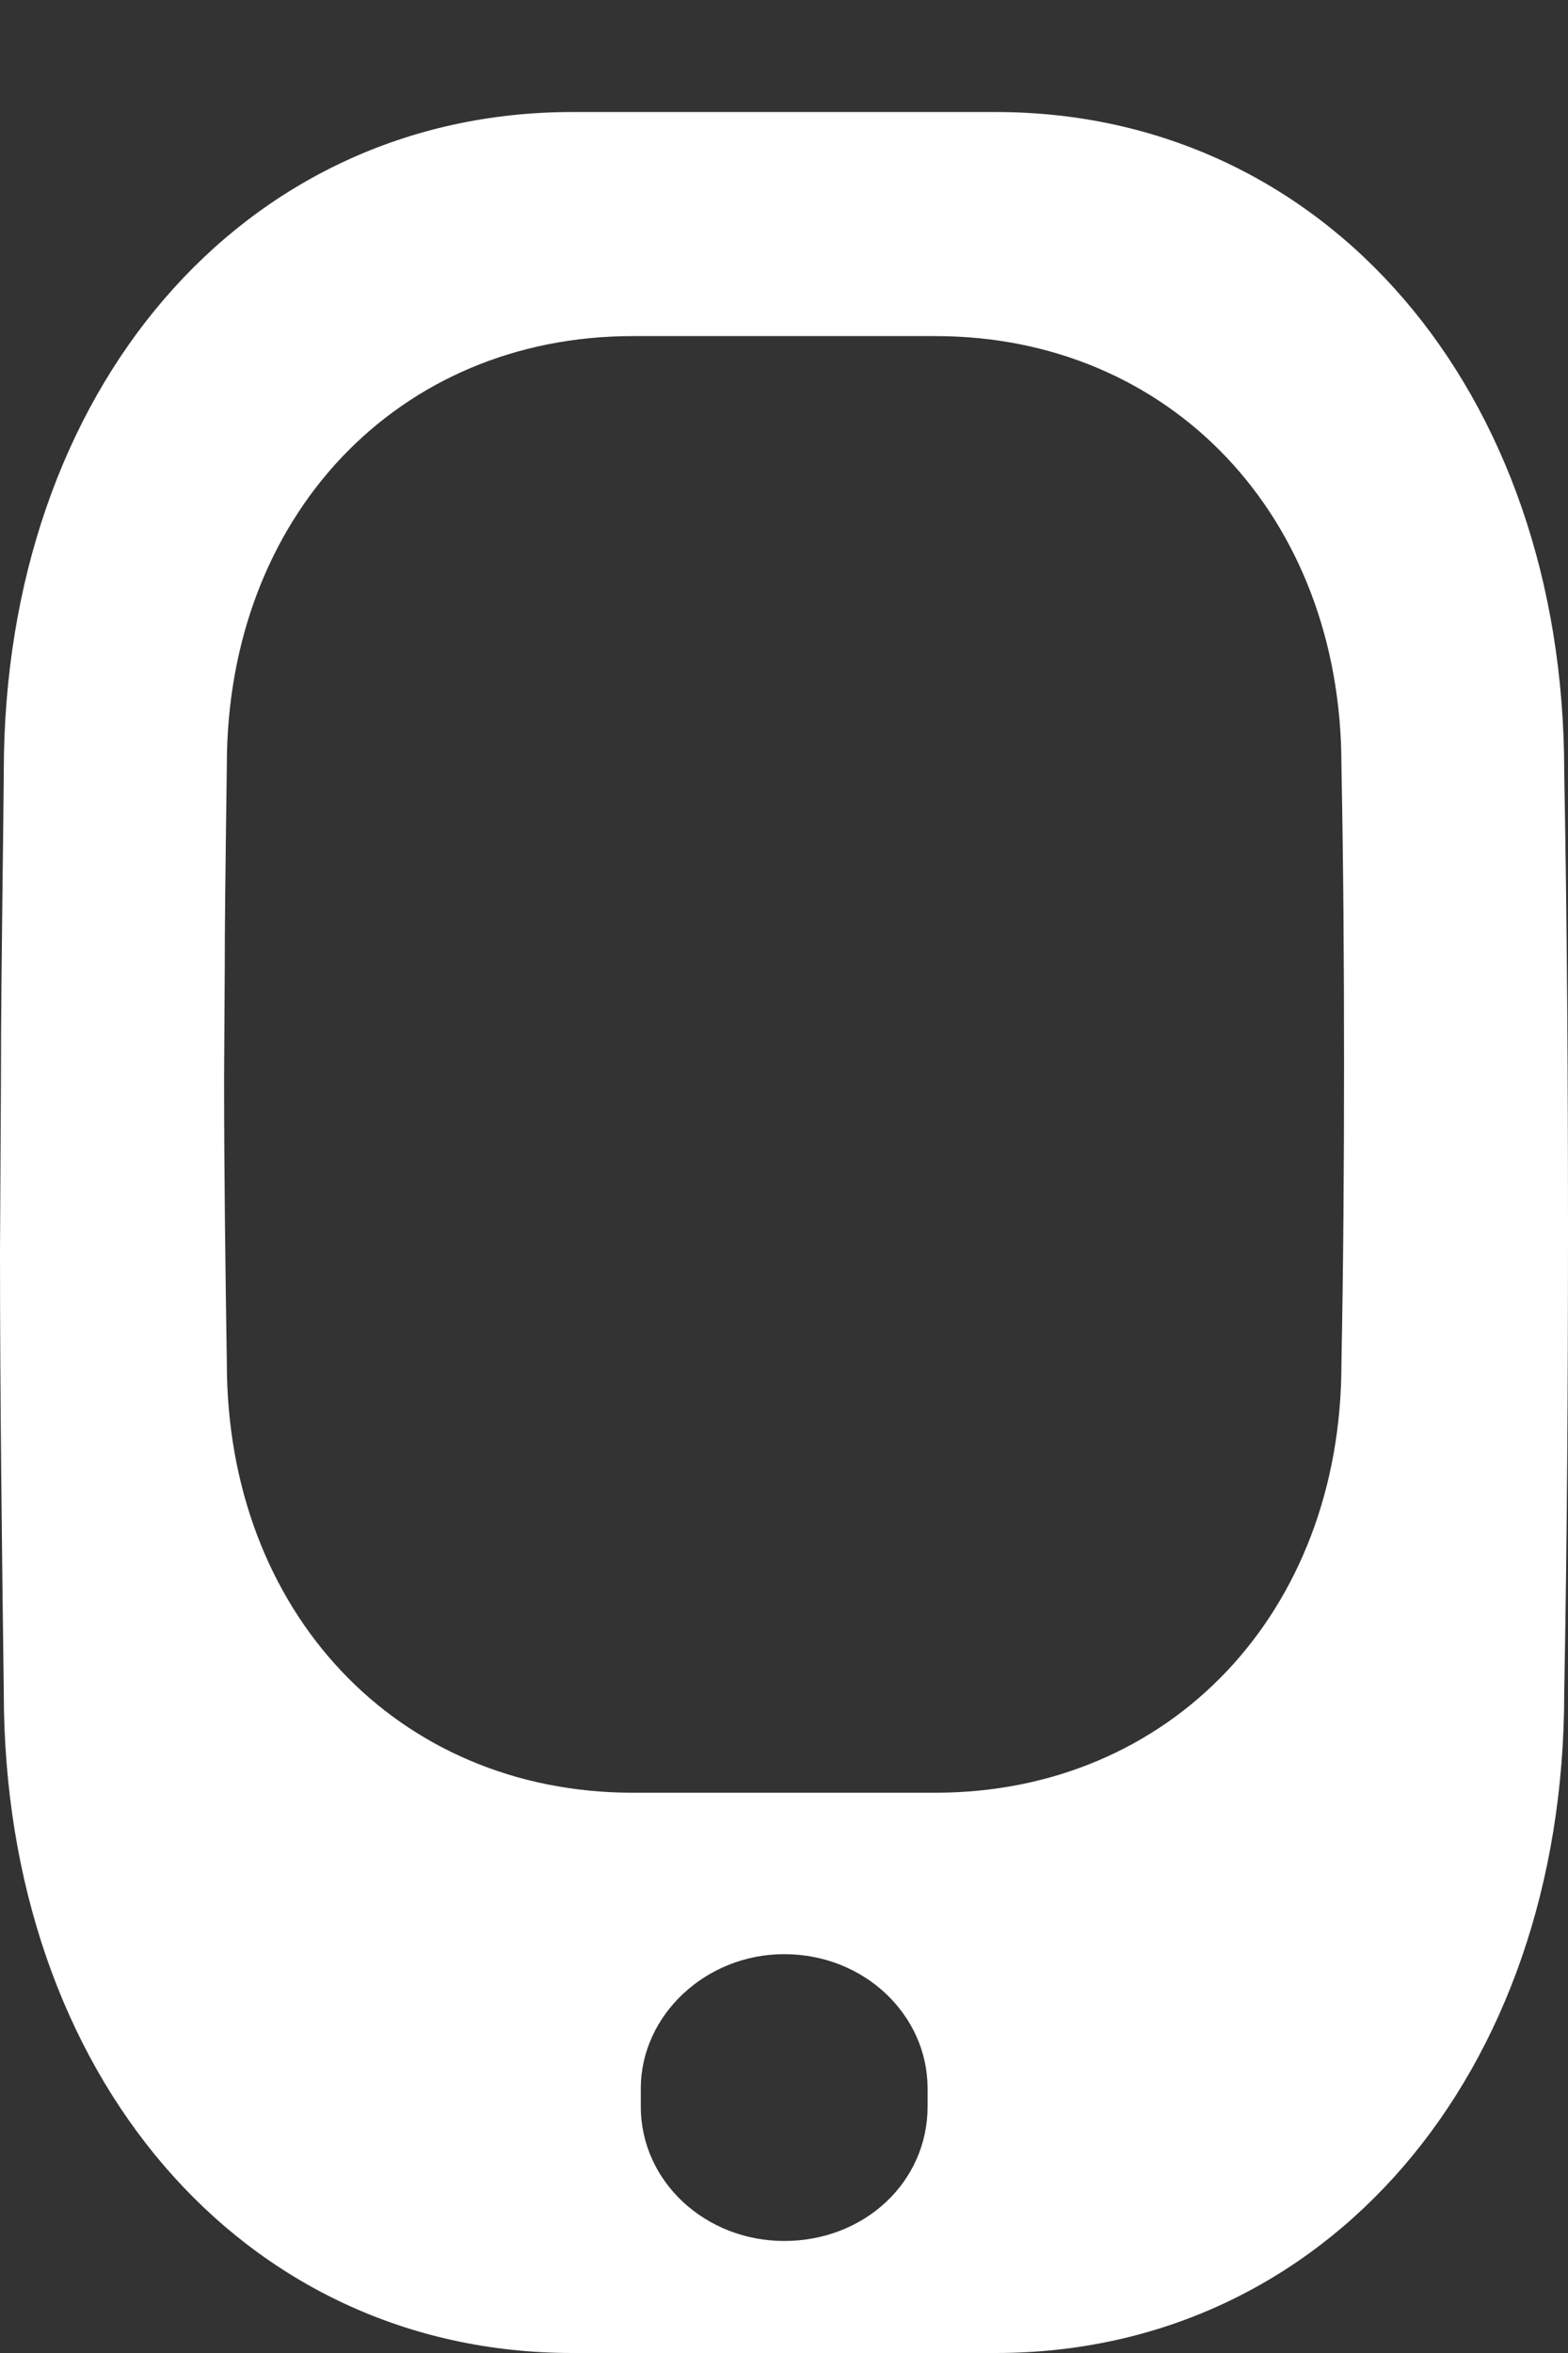 <svg width="12" height="18" viewBox="0 0 12 18" fill="none" xmlns="http://www.w3.org/2000/svg">
<rect x="0" y="0" width="12" height="18" fill="#333333" stroke="none"/>
<path fill-rule="evenodd" clip-rule="evenodd" d="M0.007 8.31C0.007 7.78 0.014 7.249 0.02 6.717C0.023 6.446 0.027 6.176 0.029 5.904C0.029 2.985 1.856 0.857 4.379 0.857H7.621C10.144 0.857 11.971 2.985 11.971 5.904C11.993 7.073 12 8.243 12 9.42C12 10.598 11.993 11.784 11.971 12.953C11.971 15.872 10.144 18 7.621 18H4.379C1.856 18 0.029 15.872 0.029 12.945C0.015 11.843 0 10.716 0 9.572L0.007 8.31ZM7.099 15.977V16.114C7.099 16.692 6.616 17.143 6.001 17.143C5.402 17.143 4.904 16.692 4.904 16.114V15.977C4.904 15.415 5.402 14.949 6.001 14.949C6.616 14.949 7.099 15.415 7.099 15.977ZM1.729 6.38C1.725 6.726 1.72 7.071 1.72 7.416L1.715 8.236C1.715 8.979 1.725 9.712 1.736 10.428C1.736 12.331 3.041 13.714 4.843 13.714H7.158C8.96 13.714 10.266 12.331 10.266 10.434C10.281 9.674 10.286 8.903 10.286 8.137C10.286 7.372 10.281 6.612 10.266 5.852C10.266 3.955 8.96 2.571 7.158 2.571H4.843C3.041 2.571 1.736 3.955 1.736 5.852C1.734 6.029 1.731 6.204 1.729 6.38Z" fill="white"/>
</svg>
